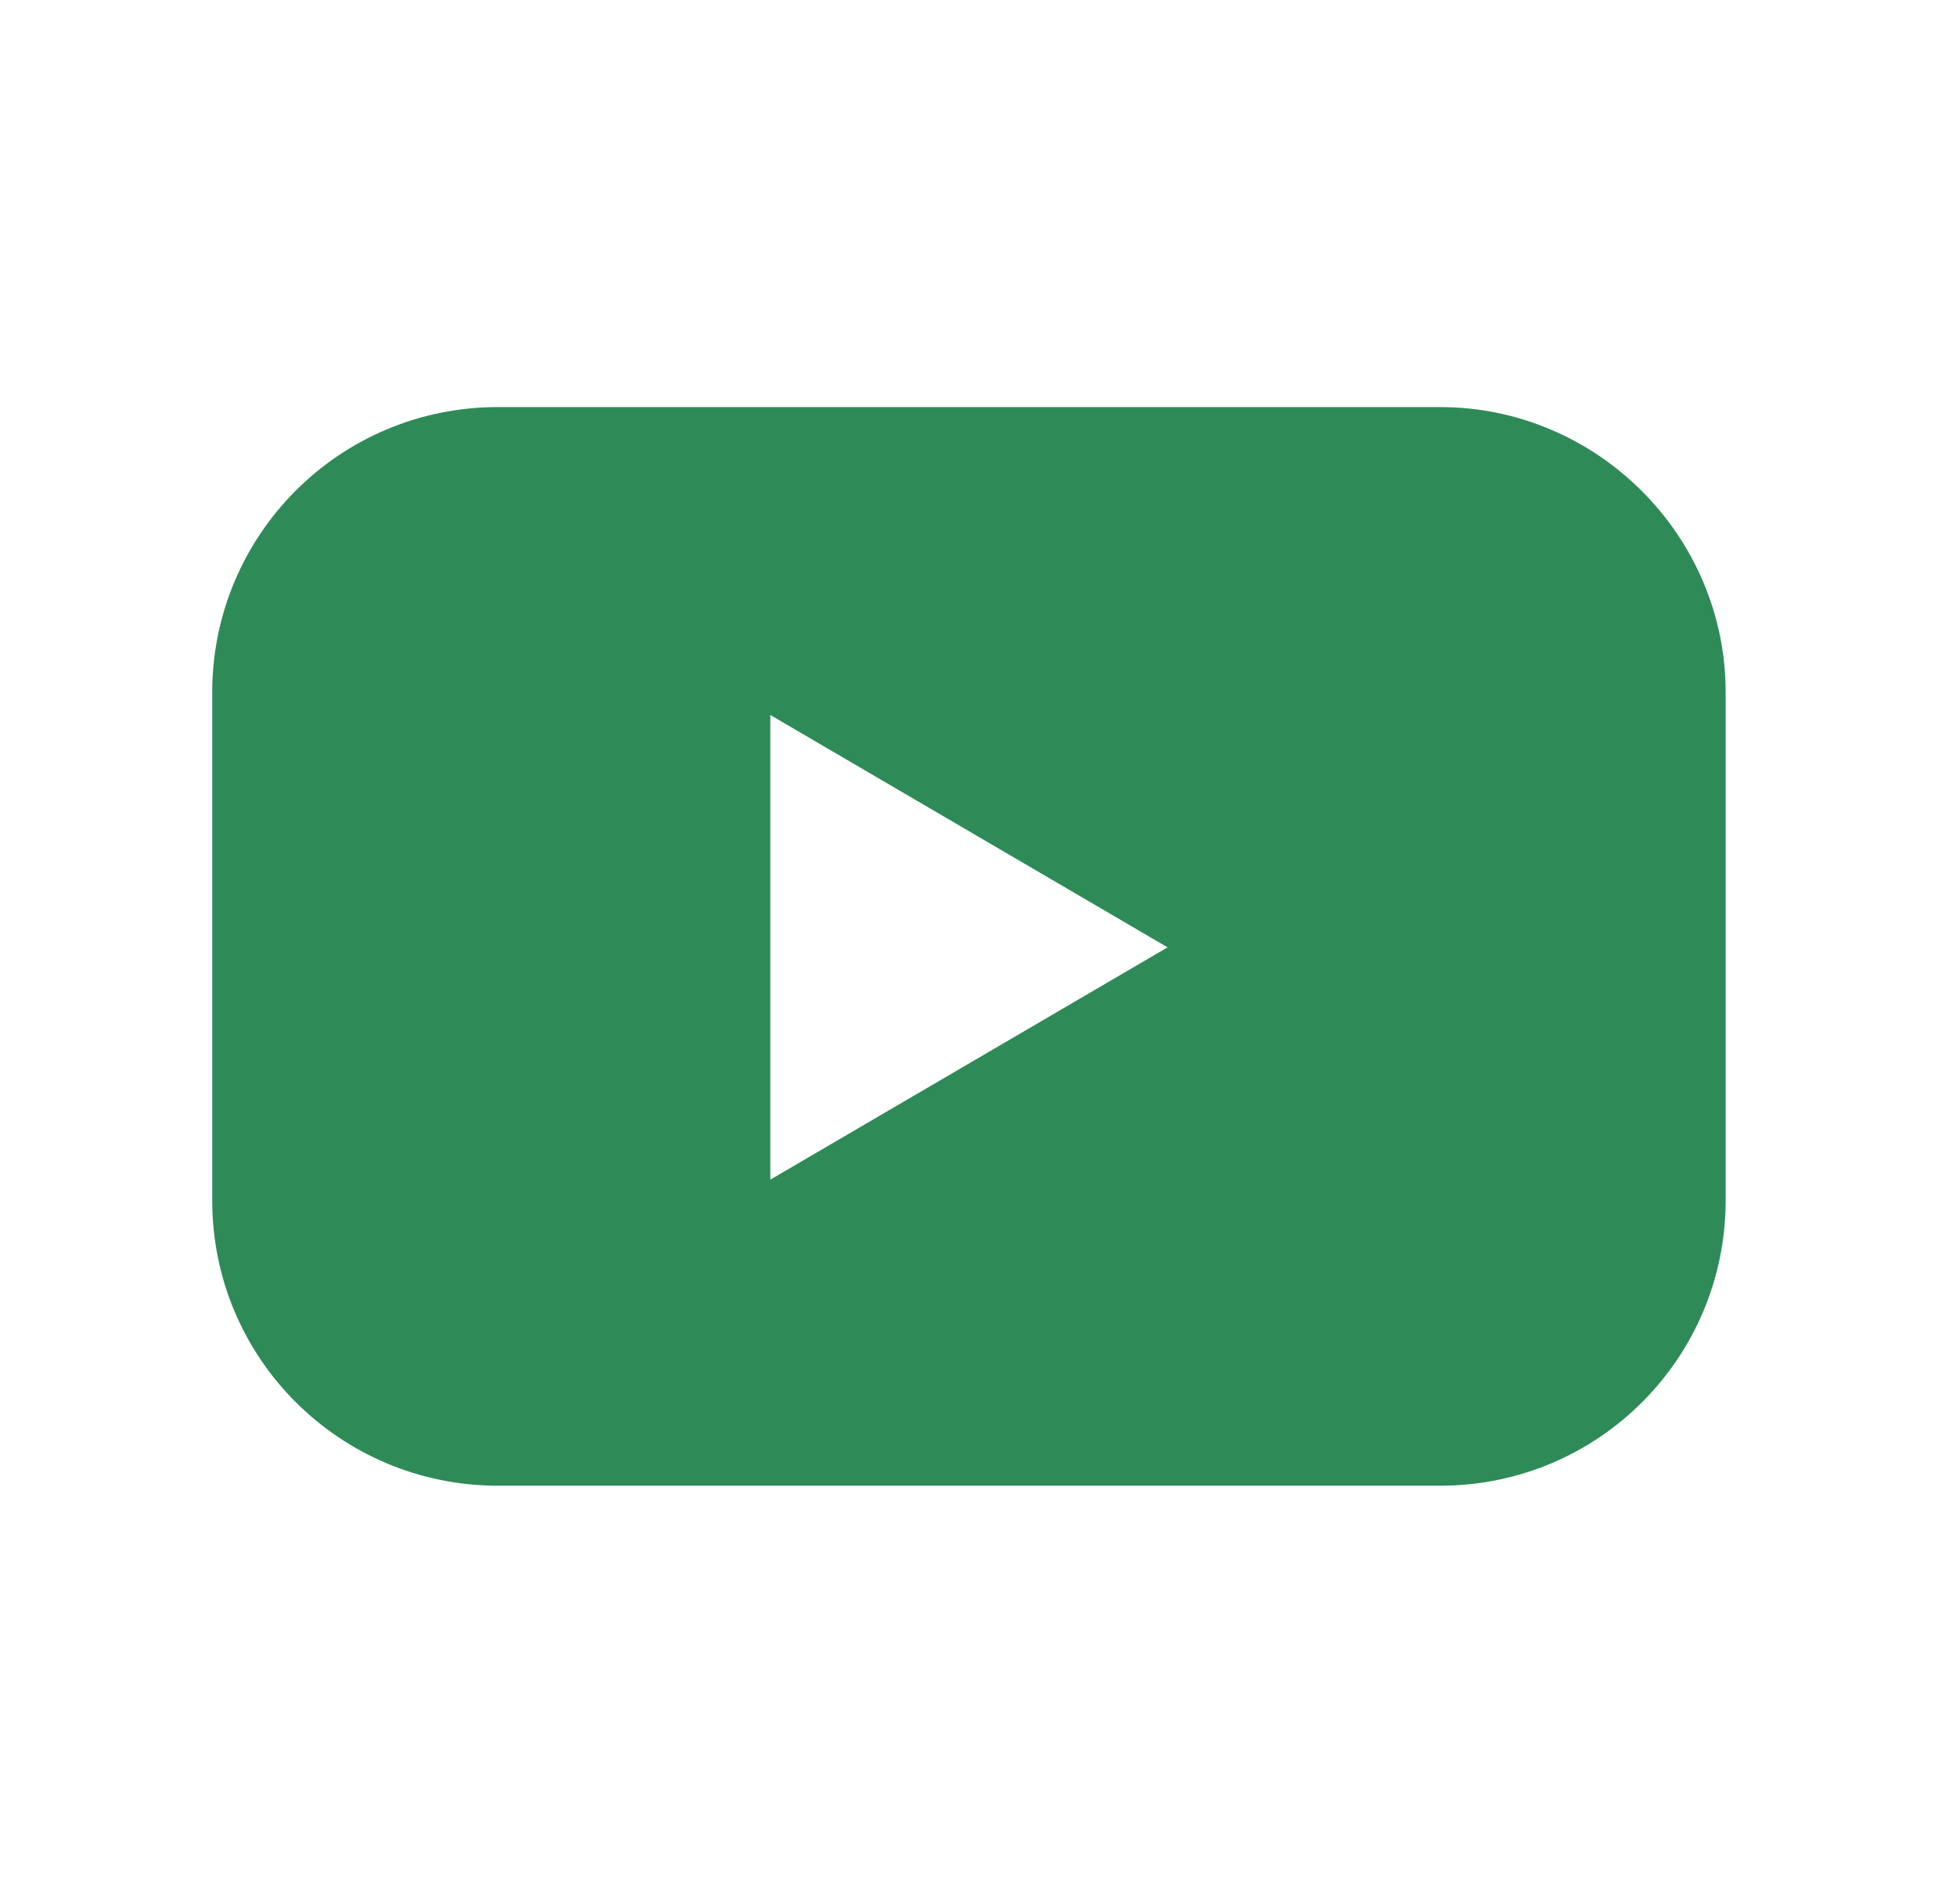 <svg width="38" height="37" viewBox="0 0 38 37" fill="none" xmlns="http://www.w3.org/2000/svg">
<path d="M27.976 7.91H9.673C6.585 7.91 4.123 10.406 4.123 13.453V23.326C4.123 26.409 6.622 28.869 9.673 28.869H27.976C31.063 28.869 33.525 26.373 33.525 23.326V13.453C33.525 10.406 31.026 7.91 27.976 7.91ZM14.965 22.922V13.893L22.683 18.408L14.965 22.922Z" fill="#2E8B57"/>
</svg>
